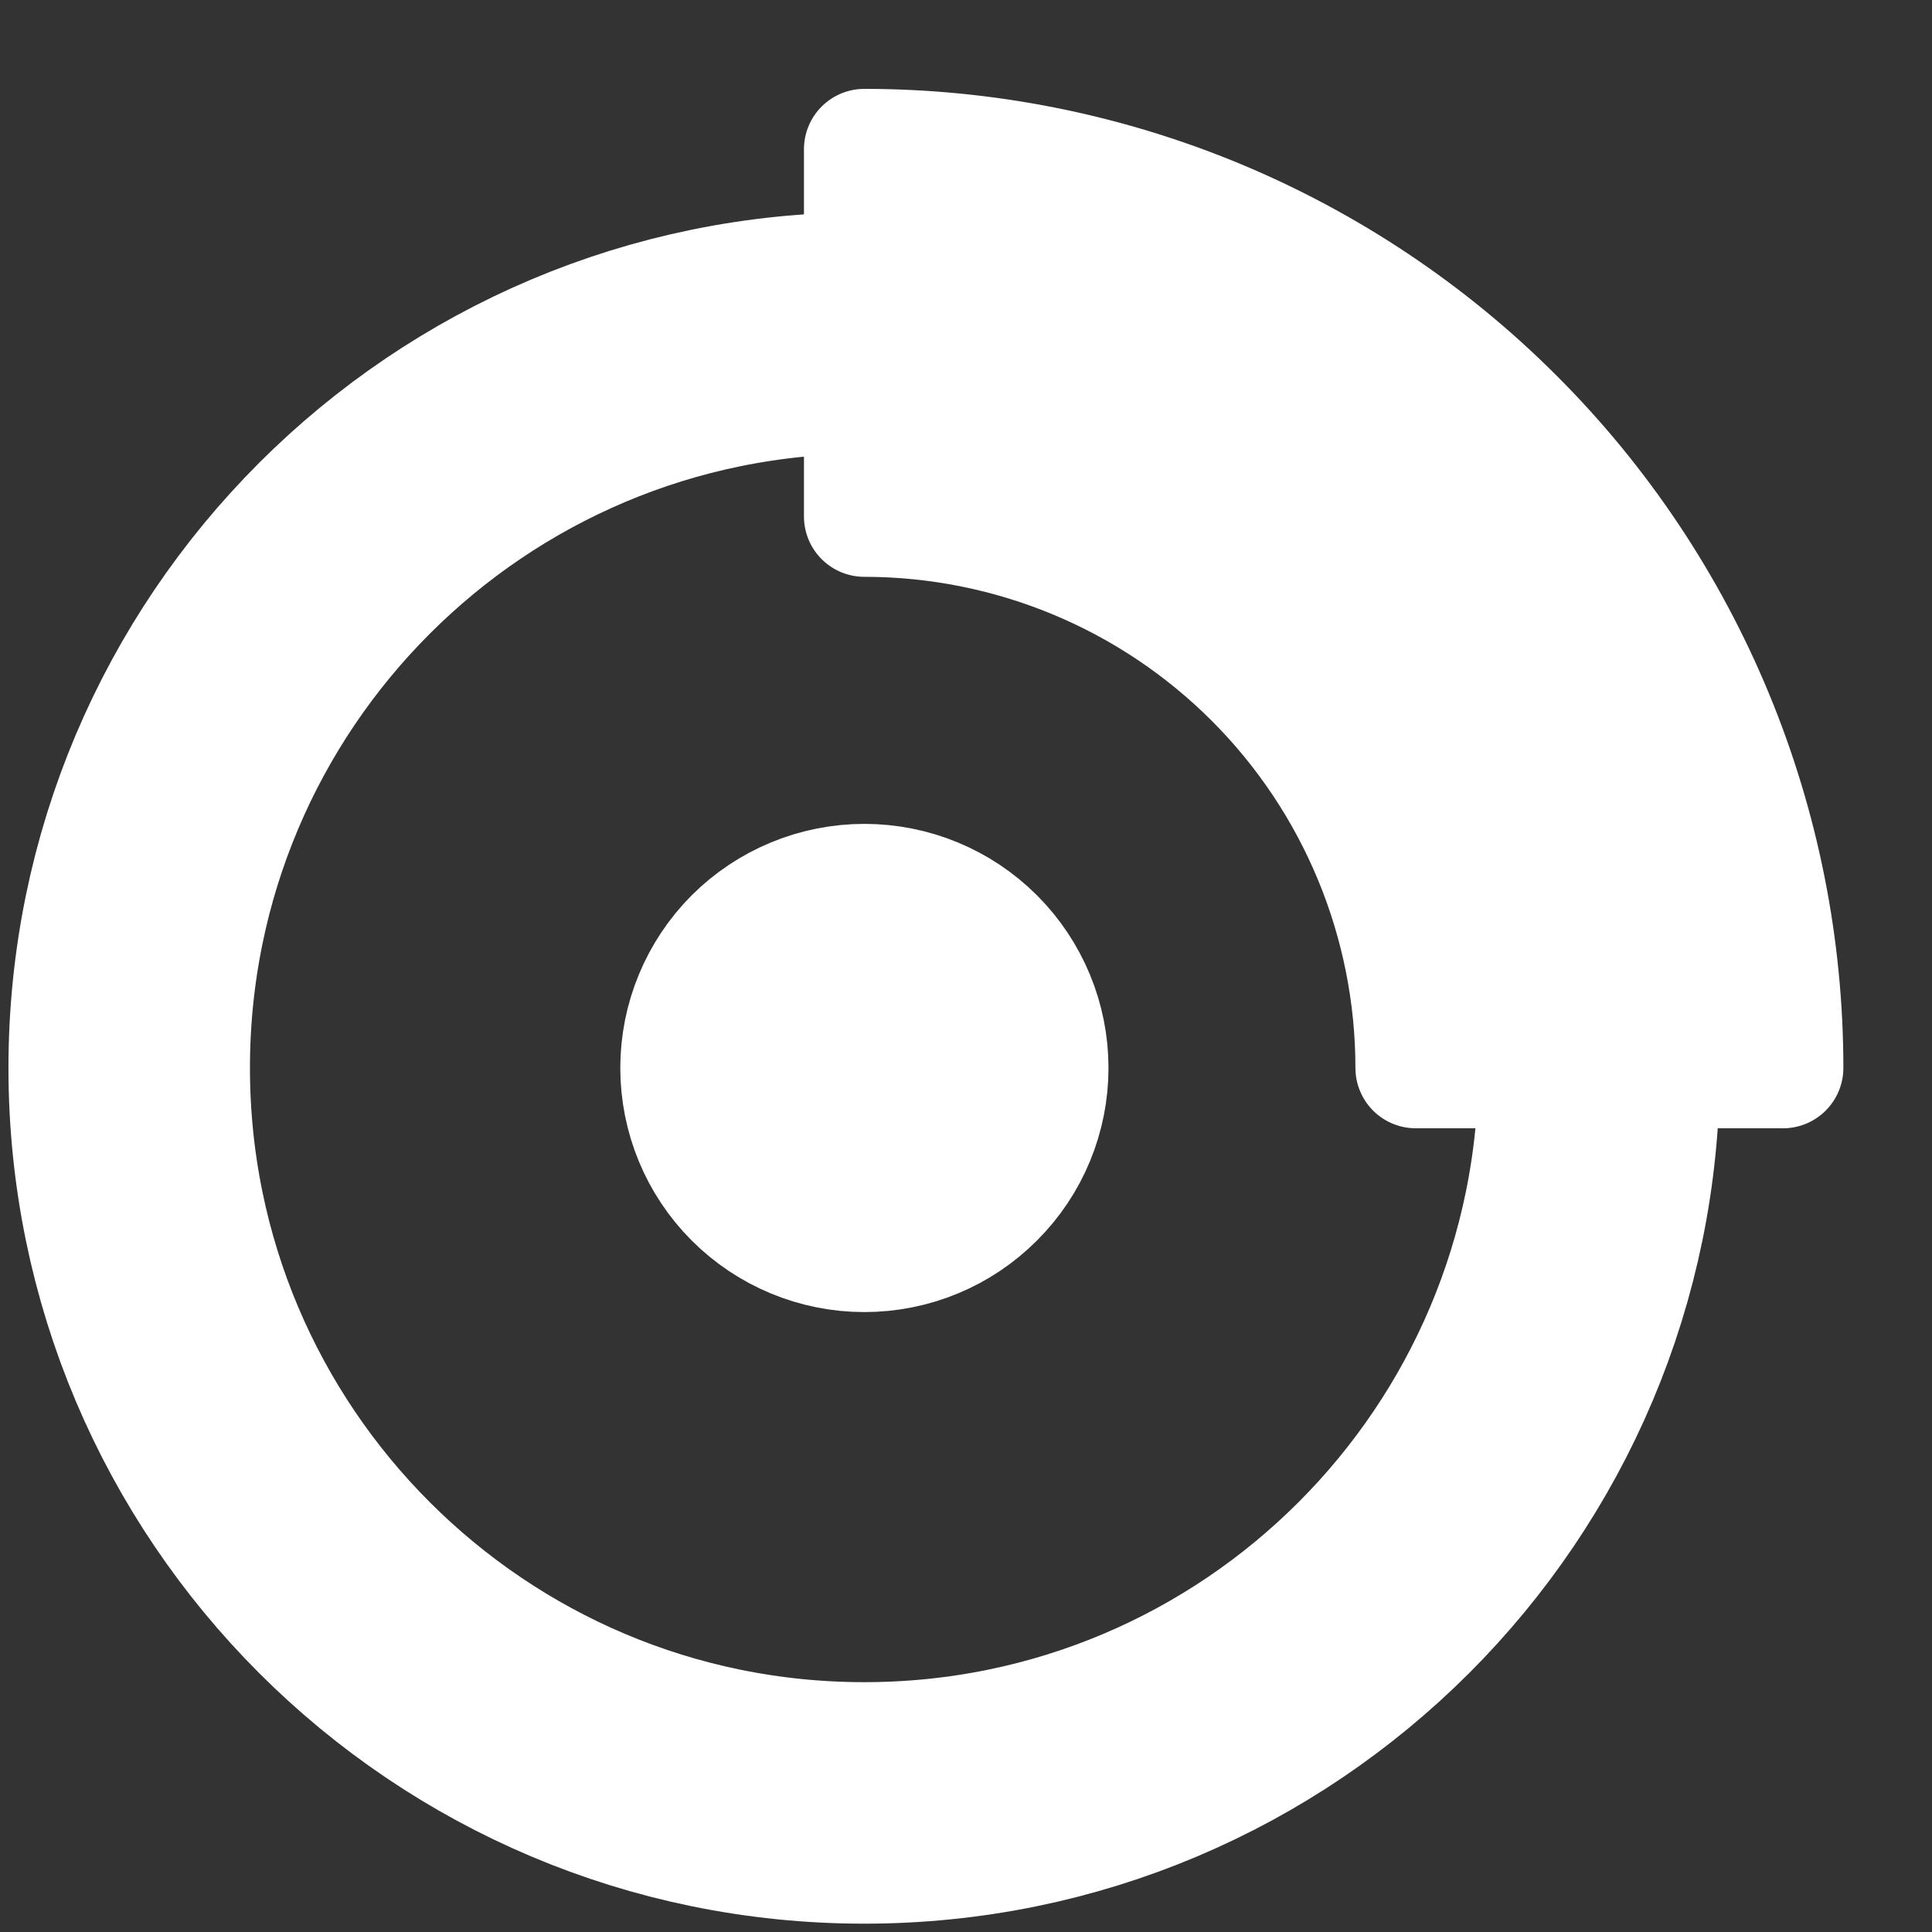 <svg width="16" height="16" viewBox="0 0 16 16" fill="none" xmlns="http://www.w3.org/2000/svg">
<rect x="0" y="0" width="16" height="16" fill="#333333" stroke="none"/>
<path d="M7.157 14.931C10.518 14.931 13.243 12.206 13.243 8.844C13.243 5.483 10.518 2.758 7.157 2.758C3.795 2.758 1.07 5.483 1.07 8.844C1.07 12.206 3.795 14.931 7.157 14.931Z" stroke="white" stroke-width="2" stroke-linecap="round" stroke-linejoin="round"/>
<path d="M7.158 10.366C7.562 10.366 7.949 10.206 8.234 9.92C8.52 9.635 8.68 9.248 8.68 8.844C8.68 8.441 8.52 8.054 8.234 7.768C7.949 7.483 7.562 7.323 7.158 7.323C6.755 7.323 6.368 7.483 6.082 7.768C5.797 8.054 5.637 8.441 5.637 8.844C5.637 9.248 5.797 9.635 6.082 9.92C6.368 10.206 6.755 10.366 7.158 10.366ZM7.158 1.236C8.157 1.236 9.147 1.433 10.07 1.815C10.993 2.198 11.832 2.758 12.538 3.465C13.245 4.171 13.805 5.01 14.187 5.933C14.569 6.856 14.766 7.845 14.766 8.844H11.725C11.725 7.633 11.244 6.471 10.388 5.615C9.531 4.758 8.37 4.277 7.158 4.277V1.236Z" fill="white" stroke="white" stroke-linecap="round" stroke-linejoin="round"/>
</svg>

